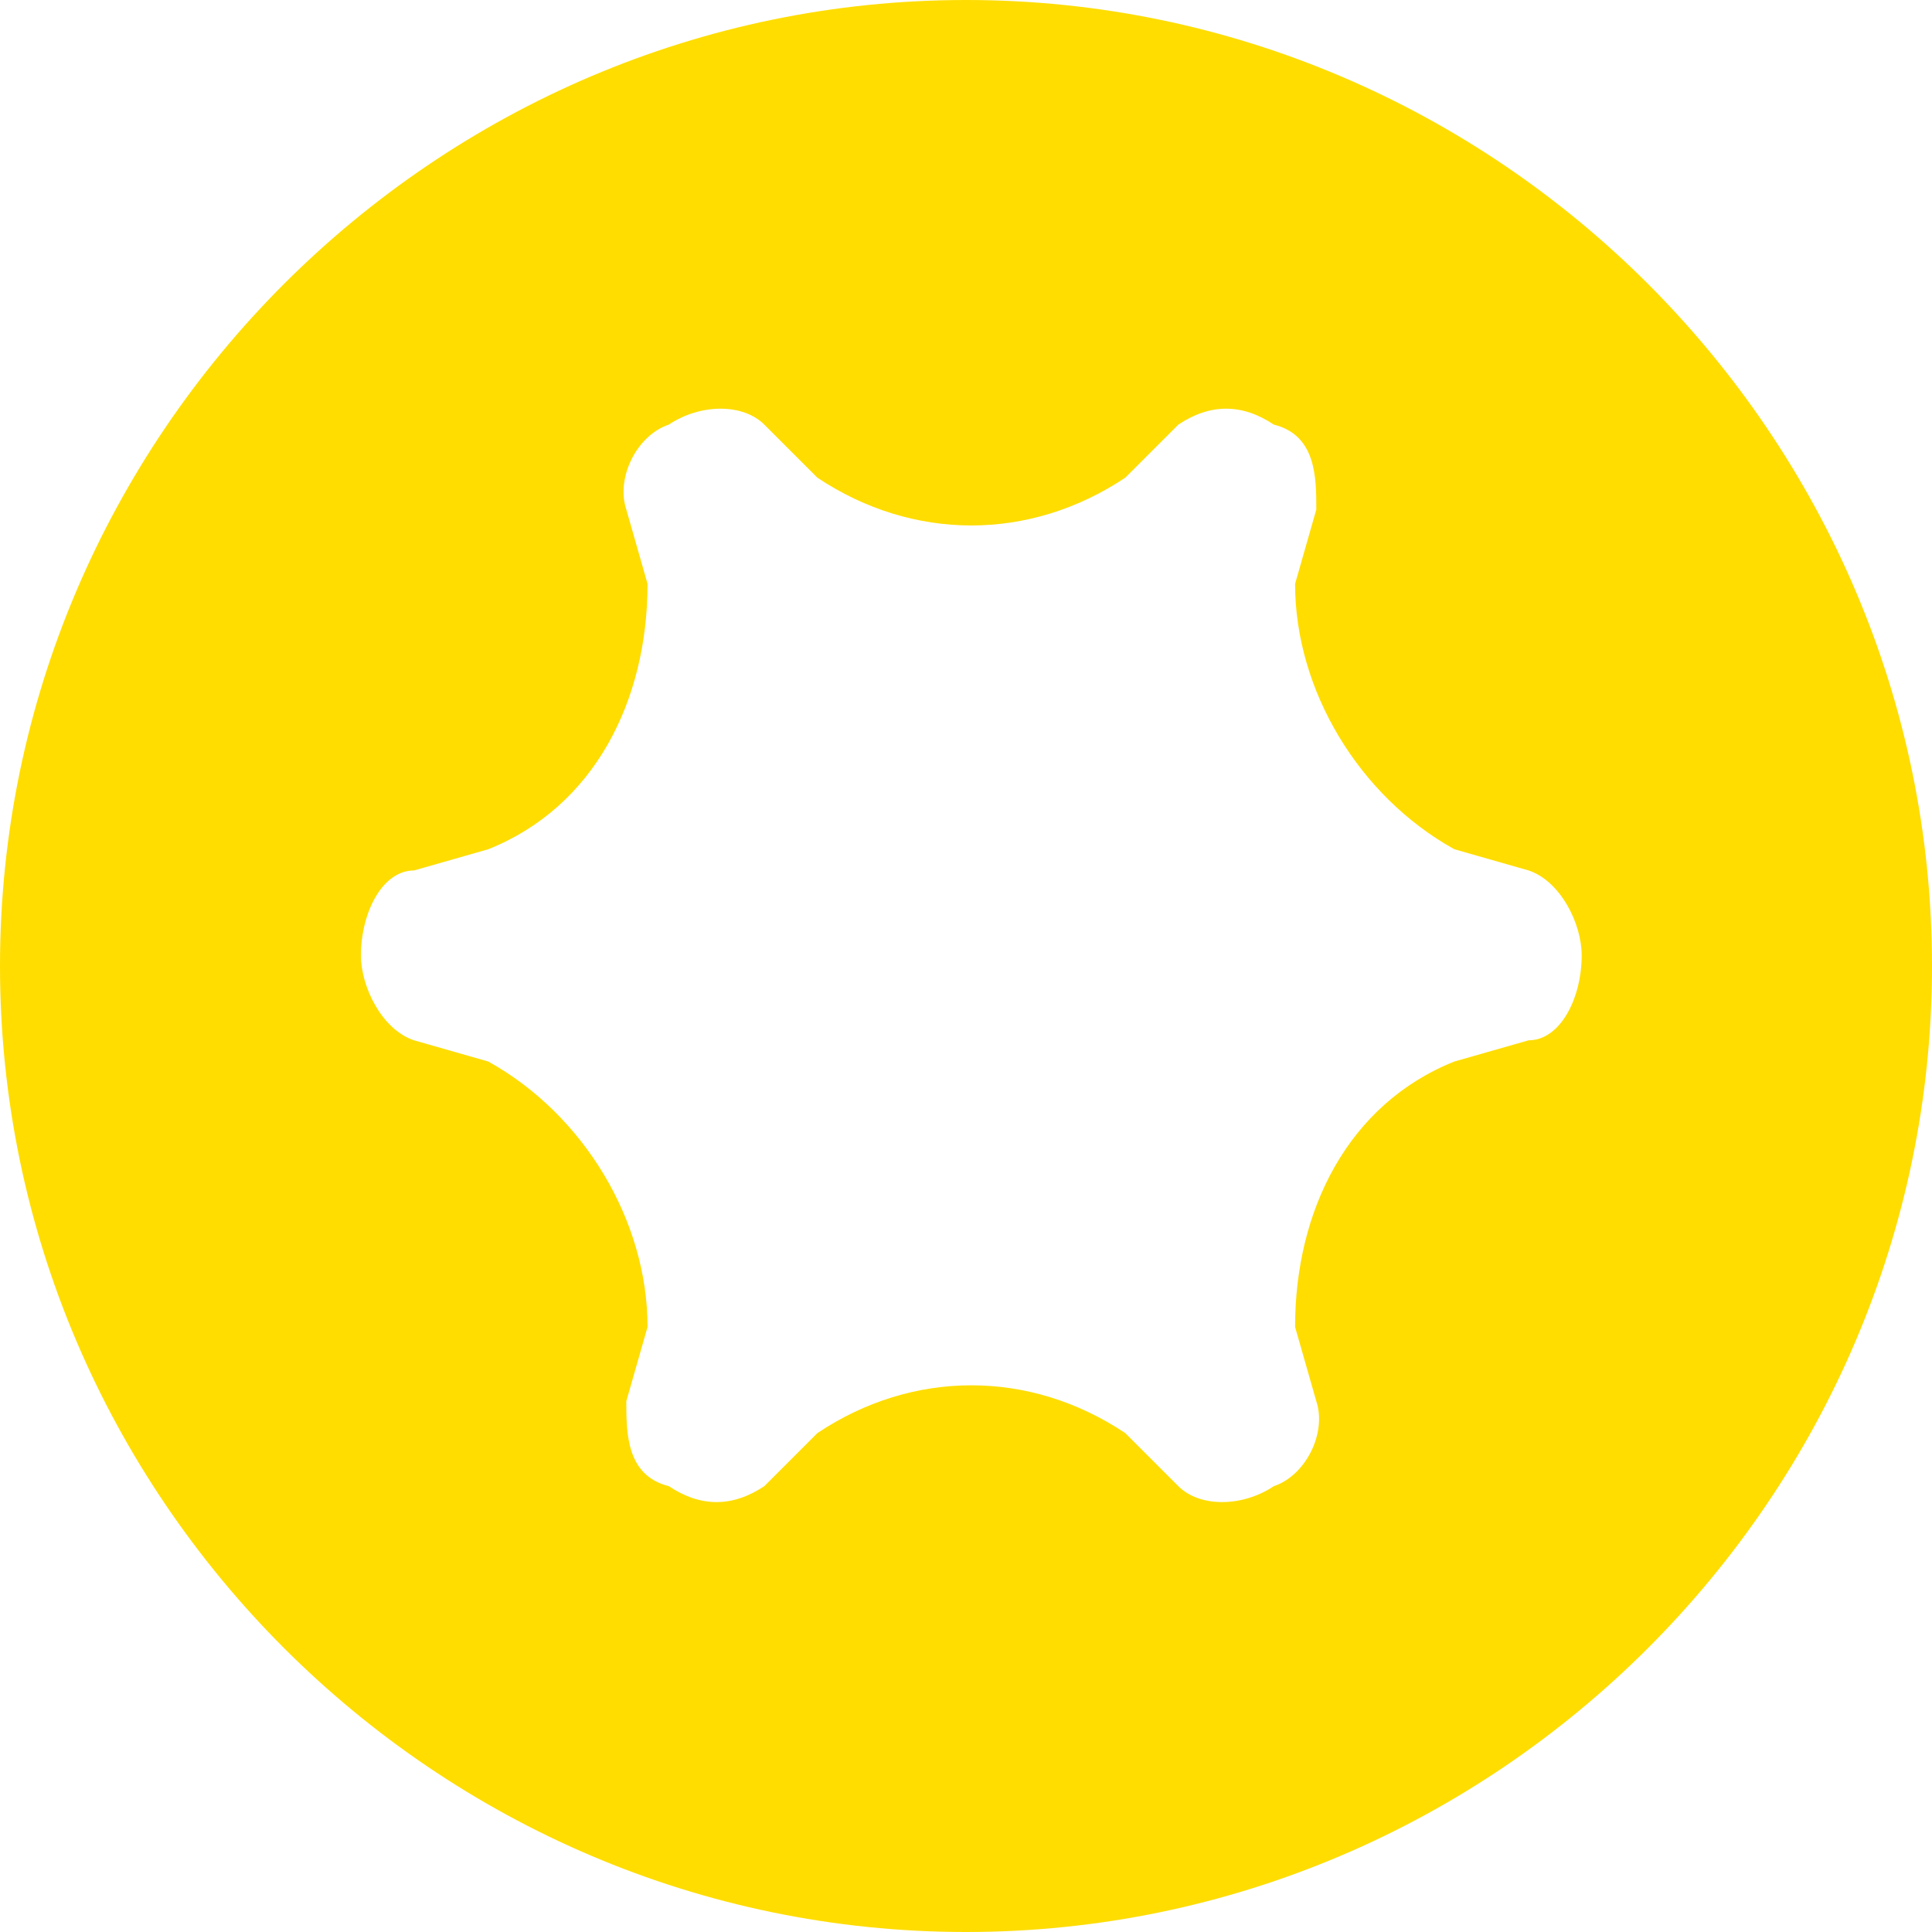 <?xml version="1.0" encoding="UTF-8"?>
<svg id="Simpro-Torx_DarkMarine" xmlns="http://www.w3.org/2000/svg" version="1.1" viewBox="0 0 18.2 18.2">
  <!-- Generator: Adobe Illustrator 29.4.0, SVG Export Plug-In . SVG Version: 2.1.0 Build 152)  -->
  <defs>
    <style>
      .st0 {
        fill: #fd0;
      }
    </style>
  </defs>
  <path id="Path_55" class="st0" d="M9.1,18.2C4.1,18.2,0,14.1,0,9.1S4.1,0,9.1,0s9.1,4.1,9.1,9.1-4.1,9.1-9.1,9.1h0ZM14.4,8.2l-.7-.2c-.9-.5-1.5-1.5-1.5-2.5l.2-.7c0-.3,0-.7-.4-.8-.3-.2-.6-.2-.9,0l-.5.5c-.9.6-2,.6-2.9,0l-.5-.5c-.2-.2-.6-.2-.9,0-.3.1-.5.5-.4.8l.2.7c0,1.1-.5,2.1-1.5,2.5l-.7.2c-.3,0-.5.4-.5.8,0,.3.2.7.5.8l.7.2c.9.5,1.5,1.5,1.5,2.5l-.2.7c0,.3,0,.7.4.8.3.2.6.2.9,0l.5-.5c.9-.6,2-.6,2.9,0l.5.5c.2.2.6.2.9,0,.3-.1.5-.5.4-.8l-.2-.7c0-1.1.5-2.1,1.5-2.5l.7-.2c.3,0,.5-.4.5-.8,0-.3-.2-.7-.5-.8h0Z"/>
</svg>